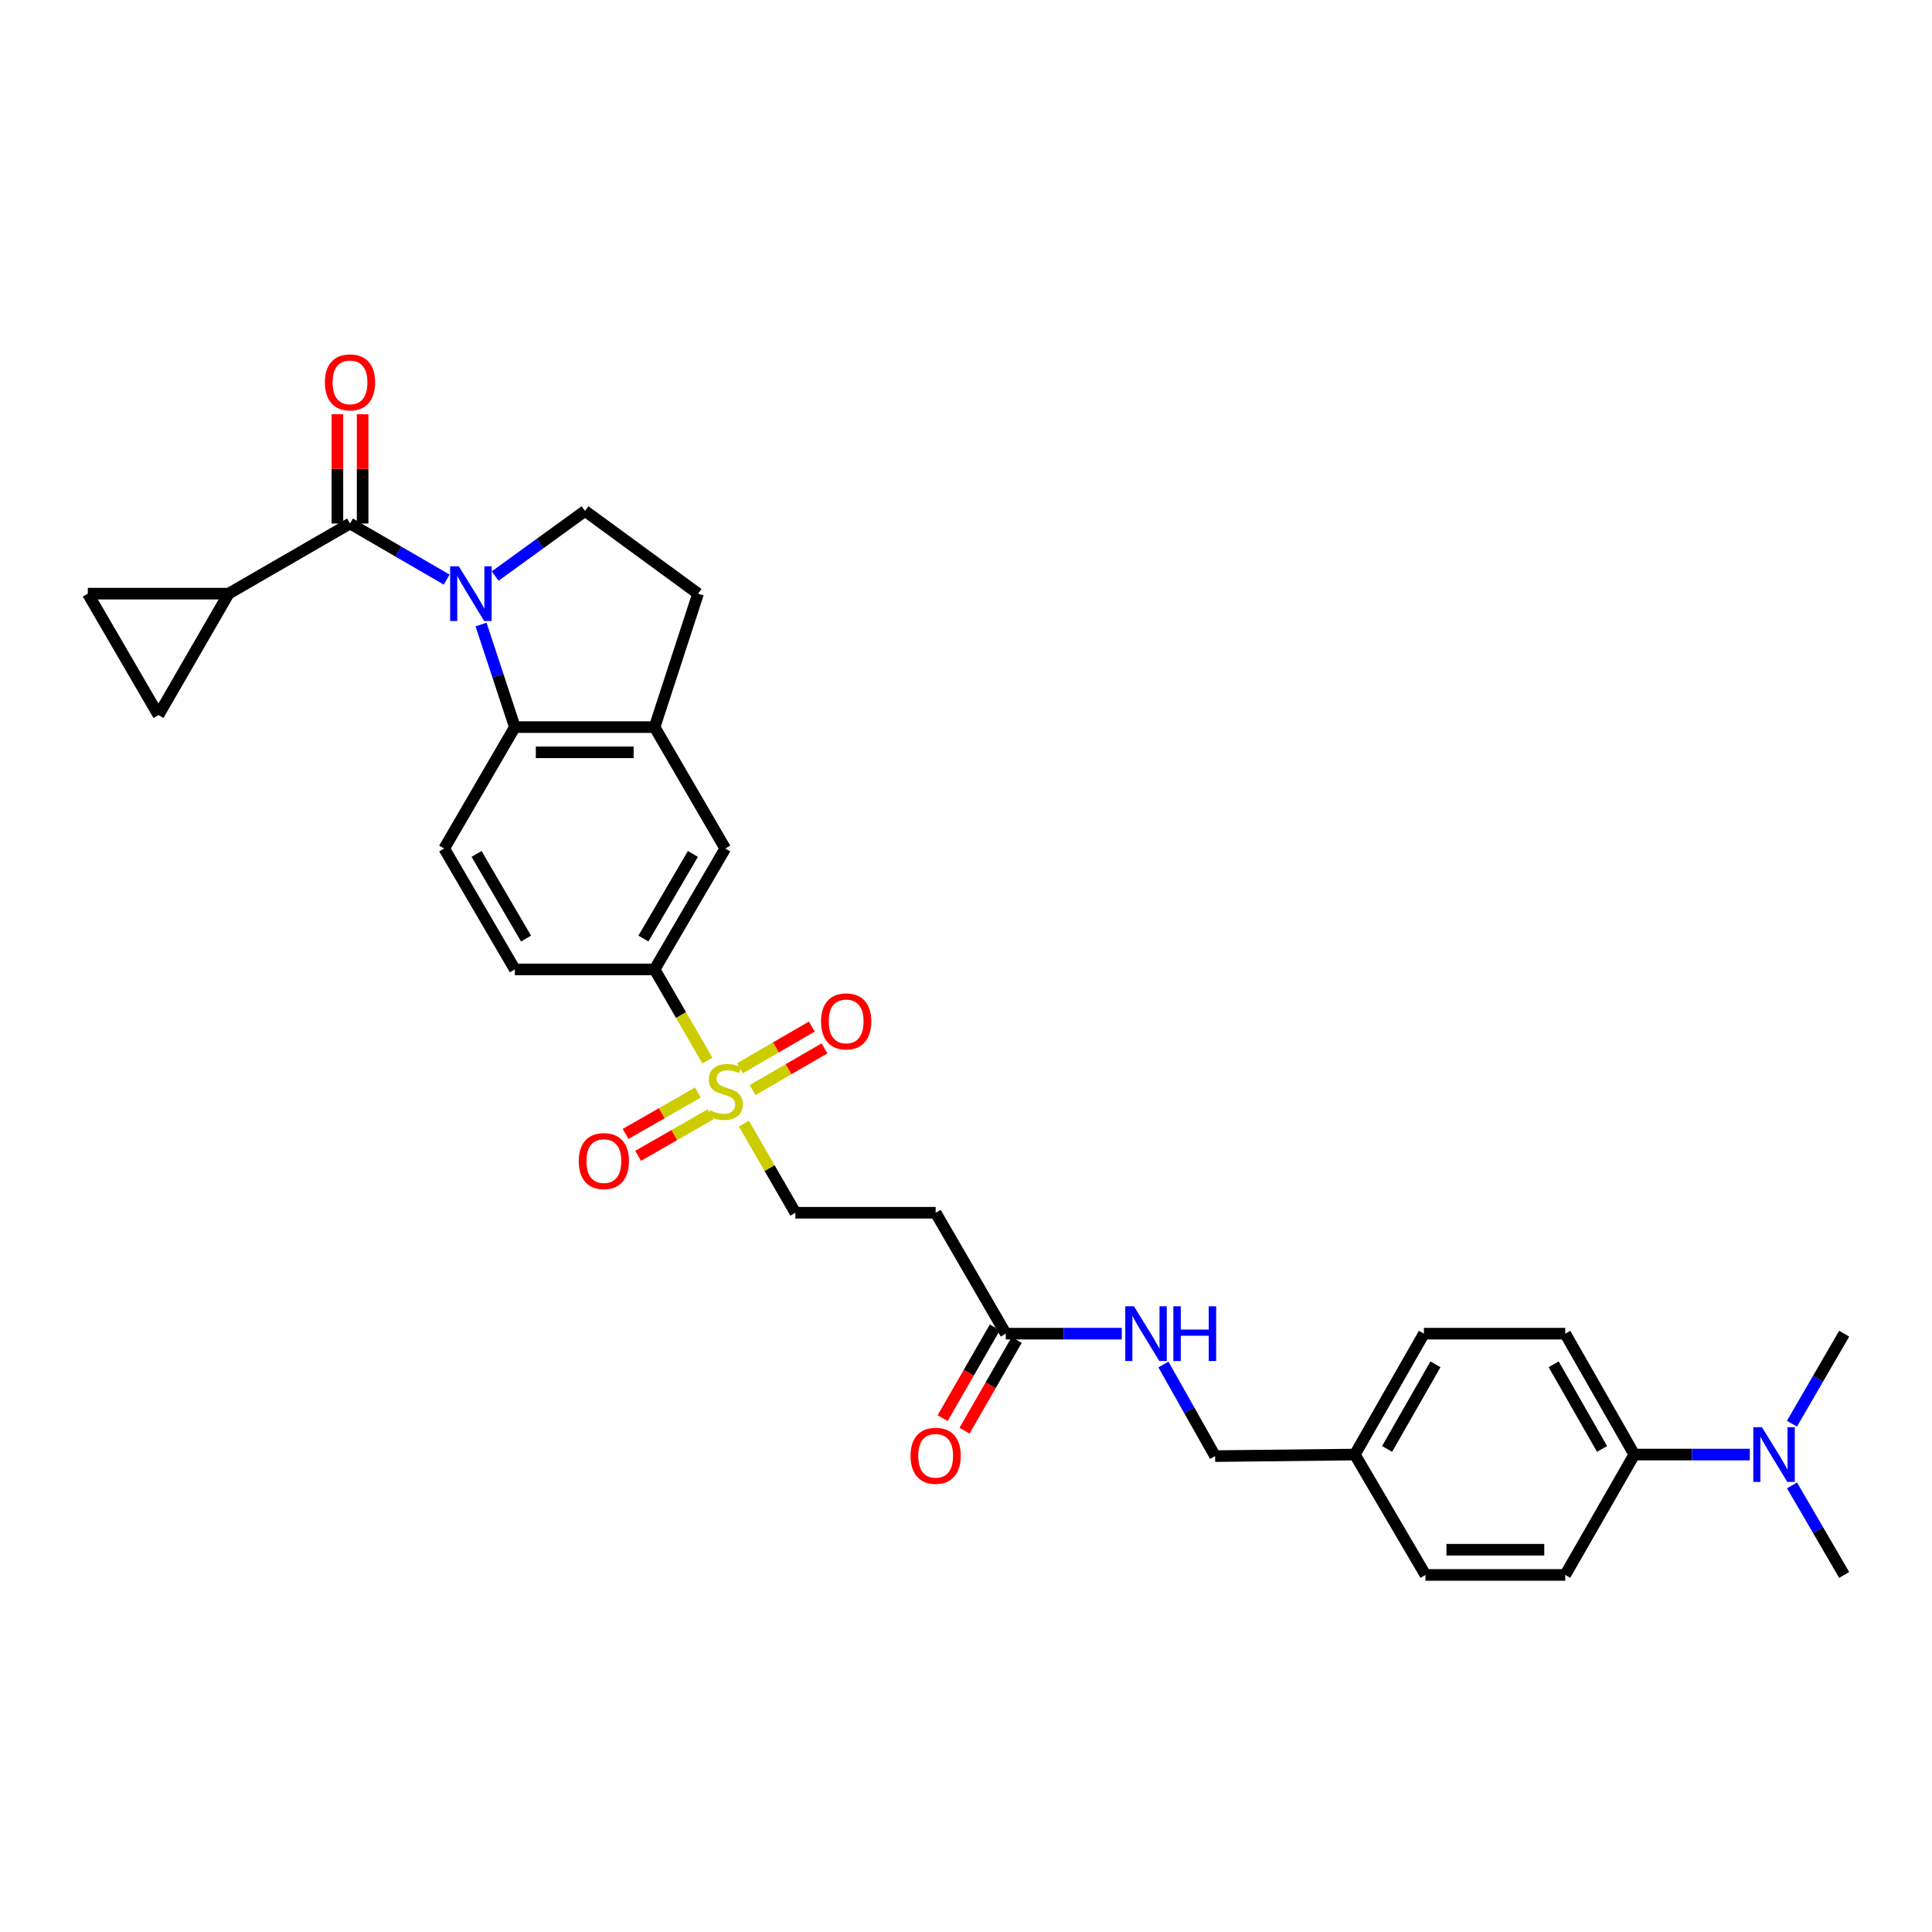 <?xml version='1.0' encoding='iso-8859-1'?>
<svg version='1.1' baseProfile='full'
              xmlns='http://www.w3.org/2000/svg'
                      xmlns:rdkit='http://www.rdkit.org/xml'
                      xmlns:xlink='http://www.w3.org/1999/xlink'
                  xml:space='preserve'
width='1000px' height='1000px' viewBox='0 0 1000 1000'>
<!-- END OF HEADER -->
<rect style='opacity:1.0;fill:#FFFFFF;stroke:none' width='1000' height='1000' x='0' y='0'> </rect>
<path class='bond-1' d='M 231.184,299.992 L 206.176,285.481' style='fill:none;fill-rule:evenodd;stroke:#0000FF;stroke-width:6px;stroke-linecap:butt;stroke-linejoin:miter;stroke-opacity:1' />
<path class='bond-1' d='M 206.176,285.481 L 181.167,270.969' style='fill:none;fill-rule:evenodd;stroke:#000000;stroke-width:6px;stroke-linecap:butt;stroke-linejoin:miter;stroke-opacity:1' />
<path class='bond-2' d='M 248.997,323.252 L 257.743,349.802' style='fill:none;fill-rule:evenodd;stroke:#0000FF;stroke-width:6px;stroke-linecap:butt;stroke-linejoin:miter;stroke-opacity:1' />
<path class='bond-2' d='M 257.743,349.802 L 266.49,376.352' style='fill:none;fill-rule:evenodd;stroke:#000000;stroke-width:6px;stroke-linecap:butt;stroke-linejoin:miter;stroke-opacity:1' />
<path class='bond-6' d='M 256.297,298.169 L 279.553,281.316' style='fill:none;fill-rule:evenodd;stroke:#0000FF;stroke-width:6px;stroke-linecap:butt;stroke-linejoin:miter;stroke-opacity:1' />
<path class='bond-6' d='M 279.553,281.316 L 302.81,264.463' style='fill:none;fill-rule:evenodd;stroke:#000000;stroke-width:6px;stroke-linecap:butt;stroke-linejoin:miter;stroke-opacity:1' />
<path class='bond-0' d='M 366.148,548.946 L 352.483,525.356' style='fill:none;fill-rule:evenodd;stroke:#CCCC00;stroke-width:6px;stroke-linecap:butt;stroke-linejoin:miter;stroke-opacity:1' />
<path class='bond-0' d='M 352.483,525.356 L 338.818,501.766' style='fill:none;fill-rule:evenodd;stroke:#000000;stroke-width:6px;stroke-linecap:butt;stroke-linejoin:miter;stroke-opacity:1' />
<path class='bond-12' d='M 385.03,581.584 L 398.36,604.651' style='fill:none;fill-rule:evenodd;stroke:#CCCC00;stroke-width:6px;stroke-linecap:butt;stroke-linejoin:miter;stroke-opacity:1' />
<path class='bond-12' d='M 398.36,604.651 L 411.689,627.717' style='fill:none;fill-rule:evenodd;stroke:#000000;stroke-width:6px;stroke-linecap:butt;stroke-linejoin:miter;stroke-opacity:1' />
<path class='bond-14' d='M 389.548,564.22 L 408.15,553.429' style='fill:none;fill-rule:evenodd;stroke:#CCCC00;stroke-width:6px;stroke-linecap:butt;stroke-linejoin:miter;stroke-opacity:1' />
<path class='bond-14' d='M 408.15,553.429 L 426.752,542.639' style='fill:none;fill-rule:evenodd;stroke:#FF0000;stroke-width:6px;stroke-linecap:butt;stroke-linejoin:miter;stroke-opacity:1' />
<path class='bond-14' d='M 382.997,552.928 L 401.6,542.137' style='fill:none;fill-rule:evenodd;stroke:#CCCC00;stroke-width:6px;stroke-linecap:butt;stroke-linejoin:miter;stroke-opacity:1' />
<path class='bond-14' d='M 401.6,542.137 L 420.202,531.347' style='fill:none;fill-rule:evenodd;stroke:#FF0000;stroke-width:6px;stroke-linecap:butt;stroke-linejoin:miter;stroke-opacity:1' />
<path class='bond-15' d='M 361.248,565.469 L 342.528,576.198' style='fill:none;fill-rule:evenodd;stroke:#CCCC00;stroke-width:6px;stroke-linecap:butt;stroke-linejoin:miter;stroke-opacity:1' />
<path class='bond-15' d='M 342.528,576.198 L 323.808,586.927' style='fill:none;fill-rule:evenodd;stroke:#FF0000;stroke-width:6px;stroke-linecap:butt;stroke-linejoin:miter;stroke-opacity:1' />
<path class='bond-15' d='M 367.739,576.795 L 349.019,587.524' style='fill:none;fill-rule:evenodd;stroke:#CCCC00;stroke-width:6px;stroke-linecap:butt;stroke-linejoin:miter;stroke-opacity:1' />
<path class='bond-15' d='M 349.019,587.524 L 330.299,598.252' style='fill:none;fill-rule:evenodd;stroke:#FF0000;stroke-width:6px;stroke-linecap:butt;stroke-linejoin:miter;stroke-opacity:1' />
<path class='bond-3' d='M 181.167,270.969 L 118.34,307.274' style='fill:none;fill-rule:evenodd;stroke:#000000;stroke-width:6px;stroke-linecap:butt;stroke-linejoin:miter;stroke-opacity:1' />
<path class='bond-16' d='M 187.694,270.969 L 187.694,242.693' style='fill:none;fill-rule:evenodd;stroke:#000000;stroke-width:6px;stroke-linecap:butt;stroke-linejoin:miter;stroke-opacity:1' />
<path class='bond-16' d='M 187.694,242.693 L 187.694,214.418' style='fill:none;fill-rule:evenodd;stroke:#FF0000;stroke-width:6px;stroke-linecap:butt;stroke-linejoin:miter;stroke-opacity:1' />
<path class='bond-16' d='M 174.64,270.969 L 174.64,242.693' style='fill:none;fill-rule:evenodd;stroke:#000000;stroke-width:6px;stroke-linecap:butt;stroke-linejoin:miter;stroke-opacity:1' />
<path class='bond-16' d='M 174.64,242.693 L 174.64,214.418' style='fill:none;fill-rule:evenodd;stroke:#FF0000;stroke-width:6px;stroke-linecap:butt;stroke-linejoin:miter;stroke-opacity:1' />
<path class='bond-4' d='M 266.49,376.352 L 338.818,376.352' style='fill:none;fill-rule:evenodd;stroke:#000000;stroke-width:6px;stroke-linecap:butt;stroke-linejoin:miter;stroke-opacity:1' />
<path class='bond-4' d='M 277.339,389.406 L 327.968,389.406' style='fill:none;fill-rule:evenodd;stroke:#000000;stroke-width:6px;stroke-linecap:butt;stroke-linejoin:miter;stroke-opacity:1' />
<path class='bond-11' d='M 266.49,376.352 L 229.917,439.193' style='fill:none;fill-rule:evenodd;stroke:#000000;stroke-width:6px;stroke-linecap:butt;stroke-linejoin:miter;stroke-opacity:1' />
<path class='bond-7' d='M 118.34,307.274 L 45.455,307.274' style='fill:none;fill-rule:evenodd;stroke:#000000;stroke-width:6px;stroke-linecap:butt;stroke-linejoin:miter;stroke-opacity:1' />
<path class='bond-8' d='M 118.34,307.274 L 82.013,370.115' style='fill:none;fill-rule:evenodd;stroke:#000000;stroke-width:6px;stroke-linecap:butt;stroke-linejoin:miter;stroke-opacity:1' />
<path class='bond-9' d='M 338.818,376.352 L 375.384,439.193' style='fill:none;fill-rule:evenodd;stroke:#000000;stroke-width:6px;stroke-linecap:butt;stroke-linejoin:miter;stroke-opacity:1' />
<path class='bond-31' d='M 338.818,376.352 L 361.321,307.274' style='fill:none;fill-rule:evenodd;stroke:#000000;stroke-width:6px;stroke-linecap:butt;stroke-linejoin:miter;stroke-opacity:1' />
<path class='bond-5' d='M 338.818,501.766 L 266.49,501.766' style='fill:none;fill-rule:evenodd;stroke:#000000;stroke-width:6px;stroke-linecap:butt;stroke-linejoin:miter;stroke-opacity:1' />
<path class='bond-32' d='M 338.818,501.766 L 375.384,439.193' style='fill:none;fill-rule:evenodd;stroke:#000000;stroke-width:6px;stroke-linecap:butt;stroke-linejoin:miter;stroke-opacity:1' />
<path class='bond-32' d='M 333.032,485.794 L 358.628,441.993' style='fill:none;fill-rule:evenodd;stroke:#000000;stroke-width:6px;stroke-linecap:butt;stroke-linejoin:miter;stroke-opacity:1' />
<path class='bond-17' d='M 302.81,264.463 L 361.321,307.274' style='fill:none;fill-rule:evenodd;stroke:#000000;stroke-width:6px;stroke-linecap:butt;stroke-linejoin:miter;stroke-opacity:1' />
<path class='bond-33' d='M 45.455,307.274 L 82.013,370.115' style='fill:none;fill-rule:evenodd;stroke:#000000;stroke-width:6px;stroke-linecap:butt;stroke-linejoin:miter;stroke-opacity:1' />
<path class='bond-10' d='M 520.582,690.304 L 484.292,627.717' style='fill:none;fill-rule:evenodd;stroke:#000000;stroke-width:6px;stroke-linecap:butt;stroke-linejoin:miter;stroke-opacity:1' />
<path class='bond-19' d='M 520.582,690.304 L 550.606,690.304' style='fill:none;fill-rule:evenodd;stroke:#000000;stroke-width:6px;stroke-linecap:butt;stroke-linejoin:miter;stroke-opacity:1' />
<path class='bond-19' d='M 550.606,690.304 L 580.63,690.304' style='fill:none;fill-rule:evenodd;stroke:#0000FF;stroke-width:6px;stroke-linecap:butt;stroke-linejoin:miter;stroke-opacity:1' />
<path class='bond-22' d='M 514.923,687.051 L 501.418,710.543' style='fill:none;fill-rule:evenodd;stroke:#000000;stroke-width:6px;stroke-linecap:butt;stroke-linejoin:miter;stroke-opacity:1' />
<path class='bond-22' d='M 501.418,710.543 L 487.912,734.035' style='fill:none;fill-rule:evenodd;stroke:#FF0000;stroke-width:6px;stroke-linecap:butt;stroke-linejoin:miter;stroke-opacity:1' />
<path class='bond-22' d='M 526.241,693.557 L 512.735,717.049' style='fill:none;fill-rule:evenodd;stroke:#000000;stroke-width:6px;stroke-linecap:butt;stroke-linejoin:miter;stroke-opacity:1' />
<path class='bond-22' d='M 512.735,717.049 L 499.229,740.541' style='fill:none;fill-rule:evenodd;stroke:#FF0000;stroke-width:6px;stroke-linecap:butt;stroke-linejoin:miter;stroke-opacity:1' />
<path class='bond-20' d='M 229.917,439.193 L 266.49,501.766' style='fill:none;fill-rule:evenodd;stroke:#000000;stroke-width:6px;stroke-linecap:butt;stroke-linejoin:miter;stroke-opacity:1' />
<path class='bond-20' d='M 246.673,441.992 L 272.274,485.793' style='fill:none;fill-rule:evenodd;stroke:#000000;stroke-width:6px;stroke-linecap:butt;stroke-linejoin:miter;stroke-opacity:1' />
<path class='bond-13' d='M 411.689,627.717 L 484.292,627.717' style='fill:none;fill-rule:evenodd;stroke:#000000;stroke-width:6px;stroke-linecap:butt;stroke-linejoin:miter;stroke-opacity:1' />
<path class='bond-18' d='M 845.913,752.877 L 810.159,690.304' style='fill:none;fill-rule:evenodd;stroke:#000000;stroke-width:6px;stroke-linecap:butt;stroke-linejoin:miter;stroke-opacity:1' />
<path class='bond-18' d='M 829.216,749.968 L 804.188,706.167' style='fill:none;fill-rule:evenodd;stroke:#000000;stroke-width:6px;stroke-linecap:butt;stroke-linejoin:miter;stroke-opacity:1' />
<path class='bond-21' d='M 845.913,752.877 L 875.803,752.877' style='fill:none;fill-rule:evenodd;stroke:#000000;stroke-width:6px;stroke-linecap:butt;stroke-linejoin:miter;stroke-opacity:1' />
<path class='bond-21' d='M 875.803,752.877 L 905.692,752.877' style='fill:none;fill-rule:evenodd;stroke:#0000FF;stroke-width:6px;stroke-linecap:butt;stroke-linejoin:miter;stroke-opacity:1' />
<path class='bond-34' d='M 845.913,752.877 L 810.159,815.189' style='fill:none;fill-rule:evenodd;stroke:#000000;stroke-width:6px;stroke-linecap:butt;stroke-linejoin:miter;stroke-opacity:1' />
<path class='bond-25' d='M 602.199,706.283 L 615.569,729.983' style='fill:none;fill-rule:evenodd;stroke:#0000FF;stroke-width:6px;stroke-linecap:butt;stroke-linejoin:miter;stroke-opacity:1' />
<path class='bond-25' d='M 615.569,729.983 L 628.939,753.682' style='fill:none;fill-rule:evenodd;stroke:#000000;stroke-width:6px;stroke-linecap:butt;stroke-linejoin:miter;stroke-opacity:1' />
<path class='bond-29' d='M 927.505,736.909 L 941.025,713.606' style='fill:none;fill-rule:evenodd;stroke:#0000FF;stroke-width:6px;stroke-linecap:butt;stroke-linejoin:miter;stroke-opacity:1' />
<path class='bond-29' d='M 941.025,713.606 L 954.545,690.304' style='fill:none;fill-rule:evenodd;stroke:#000000;stroke-width:6px;stroke-linecap:butt;stroke-linejoin:miter;stroke-opacity:1' />
<path class='bond-30' d='M 927.541,768.84 L 941.043,792.014' style='fill:none;fill-rule:evenodd;stroke:#0000FF;stroke-width:6px;stroke-linecap:butt;stroke-linejoin:miter;stroke-opacity:1' />
<path class='bond-30' d='M 941.043,792.014 L 954.545,815.189' style='fill:none;fill-rule:evenodd;stroke:#000000;stroke-width:6px;stroke-linecap:butt;stroke-linejoin:miter;stroke-opacity:1' />
<path class='bond-23' d='M 810.159,815.189 L 737.825,815.189' style='fill:none;fill-rule:evenodd;stroke:#000000;stroke-width:6px;stroke-linecap:butt;stroke-linejoin:miter;stroke-opacity:1' />
<path class='bond-23' d='M 799.309,802.135 L 748.675,802.135' style='fill:none;fill-rule:evenodd;stroke:#000000;stroke-width:6px;stroke-linecap:butt;stroke-linejoin:miter;stroke-opacity:1' />
<path class='bond-24' d='M 810.159,690.304 L 737.02,690.304' style='fill:none;fill-rule:evenodd;stroke:#000000;stroke-width:6px;stroke-linecap:butt;stroke-linejoin:miter;stroke-opacity:1' />
<path class='bond-26' d='M 628.939,753.682 L 701.266,752.877' style='fill:none;fill-rule:evenodd;stroke:#000000;stroke-width:6px;stroke-linecap:butt;stroke-linejoin:miter;stroke-opacity:1' />
<path class='bond-27' d='M 701.266,752.877 L 737.825,815.189' style='fill:none;fill-rule:evenodd;stroke:#000000;stroke-width:6px;stroke-linecap:butt;stroke-linejoin:miter;stroke-opacity:1' />
<path class='bond-28' d='M 701.266,752.877 L 737.02,690.304' style='fill:none;fill-rule:evenodd;stroke:#000000;stroke-width:6px;stroke-linecap:butt;stroke-linejoin:miter;stroke-opacity:1' />
<path class='bond-28' d='M 717.963,749.968 L 742.991,706.167' style='fill:none;fill-rule:evenodd;stroke:#000000;stroke-width:6px;stroke-linecap:butt;stroke-linejoin:miter;stroke-opacity:1' />
<path  class='atom-0' d='M 237.473 293.114
L 246.753 308.114
Q 247.673 309.594, 249.153 312.274
Q 250.633 314.954, 250.713 315.114
L 250.713 293.114
L 254.473 293.114
L 254.473 321.434
L 250.593 321.434
L 240.633 305.034
Q 239.473 303.114, 238.233 300.914
Q 237.033 298.714, 236.673 298.034
L 236.673 321.434
L 232.993 321.434
L 232.993 293.114
L 237.473 293.114
' fill='#0000FF'/>
<path  class='atom-1' d='M 367.384 574.61
Q 367.704 574.73, 369.024 575.29
Q 370.344 575.85, 371.784 576.21
Q 373.264 576.53, 374.704 576.53
Q 377.384 576.53, 378.944 575.25
Q 380.504 573.93, 380.504 571.65
Q 380.504 570.09, 379.704 569.13
Q 378.944 568.17, 377.744 567.65
Q 376.544 567.13, 374.544 566.53
Q 372.024 565.77, 370.504 565.05
Q 369.024 564.33, 367.944 562.81
Q 366.904 561.29, 366.904 558.73
Q 366.904 555.17, 369.304 552.97
Q 371.744 550.77, 376.544 550.77
Q 379.824 550.77, 383.544 552.33
L 382.624 555.41
Q 379.224 554.01, 376.664 554.01
Q 373.904 554.01, 372.384 555.17
Q 370.864 556.29, 370.904 558.25
Q 370.904 559.77, 371.664 560.69
Q 372.464 561.61, 373.584 562.13
Q 374.744 562.65, 376.664 563.25
Q 379.224 564.05, 380.744 564.85
Q 382.264 565.65, 383.344 567.29
Q 384.464 568.89, 384.464 571.65
Q 384.464 575.57, 381.824 577.69
Q 379.224 579.77, 374.864 579.77
Q 372.344 579.77, 370.424 579.21
Q 368.544 578.69, 366.304 577.77
L 367.384 574.61
' fill='#CCCC00'/>
<path  class='atom-15' d='M 424.971 528.665
Q 424.971 521.865, 428.331 518.065
Q 431.691 514.265, 437.971 514.265
Q 444.251 514.265, 447.611 518.065
Q 450.971 521.865, 450.971 528.665
Q 450.971 535.545, 447.571 539.465
Q 444.171 543.345, 437.971 543.345
Q 431.731 543.345, 428.331 539.465
Q 424.971 535.585, 424.971 528.665
M 437.971 540.145
Q 442.291 540.145, 444.611 537.265
Q 446.971 534.345, 446.971 528.665
Q 446.971 523.105, 444.611 520.305
Q 442.291 517.465, 437.971 517.465
Q 433.651 517.465, 431.291 520.265
Q 428.971 523.065, 428.971 528.665
Q 428.971 534.385, 431.291 537.265
Q 433.651 540.145, 437.971 540.145
' fill='#FF0000'/>
<path  class='atom-16' d='M 299.557 600.978
Q 299.557 594.178, 302.917 590.378
Q 306.277 586.578, 312.557 586.578
Q 318.837 586.578, 322.197 590.378
Q 325.557 594.178, 325.557 600.978
Q 325.557 607.858, 322.157 611.778
Q 318.757 615.658, 312.557 615.658
Q 306.317 615.658, 302.917 611.778
Q 299.557 607.898, 299.557 600.978
M 312.557 612.458
Q 316.877 612.458, 319.197 609.578
Q 321.557 606.658, 321.557 600.978
Q 321.557 595.418, 319.197 592.618
Q 316.877 589.778, 312.557 589.778
Q 308.237 589.778, 305.877 592.578
Q 303.557 595.378, 303.557 600.978
Q 303.557 606.698, 305.877 609.578
Q 308.237 612.458, 312.557 612.458
' fill='#FF0000'/>
<path  class='atom-17' d='M 168.167 197.909
Q 168.167 191.109, 171.527 187.309
Q 174.887 183.509, 181.167 183.509
Q 187.447 183.509, 190.807 187.309
Q 194.167 191.109, 194.167 197.909
Q 194.167 204.789, 190.767 208.709
Q 187.367 212.589, 181.167 212.589
Q 174.927 212.589, 171.527 208.709
Q 168.167 204.829, 168.167 197.909
M 181.167 209.389
Q 185.487 209.389, 187.807 206.509
Q 190.167 203.589, 190.167 197.909
Q 190.167 192.349, 187.807 189.549
Q 185.487 186.709, 181.167 186.709
Q 176.847 186.709, 174.487 189.509
Q 172.167 192.309, 172.167 197.909
Q 172.167 203.629, 174.487 206.509
Q 176.847 209.389, 181.167 209.389
' fill='#FF0000'/>
<path  class='atom-20' d='M 586.925 676.144
L 596.205 691.144
Q 597.125 692.624, 598.605 695.304
Q 600.085 697.984, 600.165 698.144
L 600.165 676.144
L 603.925 676.144
L 603.925 704.464
L 600.045 704.464
L 590.085 688.064
Q 588.925 686.144, 587.685 683.944
Q 586.485 681.744, 586.125 681.064
L 586.125 704.464
L 582.445 704.464
L 582.445 676.144
L 586.925 676.144
' fill='#0000FF'/>
<path  class='atom-20' d='M 607.325 676.144
L 611.165 676.144
L 611.165 688.184
L 625.645 688.184
L 625.645 676.144
L 629.485 676.144
L 629.485 704.464
L 625.645 704.464
L 625.645 691.384
L 611.165 691.384
L 611.165 704.464
L 607.325 704.464
L 607.325 676.144
' fill='#0000FF'/>
<path  class='atom-22' d='M 911.98 738.717
L 921.26 753.717
Q 922.18 755.197, 923.66 757.877
Q 925.14 760.557, 925.22 760.717
L 925.22 738.717
L 928.98 738.717
L 928.98 767.037
L 925.1 767.037
L 915.14 750.637
Q 913.98 748.717, 912.74 746.517
Q 911.54 744.317, 911.18 743.637
L 911.18 767.037
L 907.5 767.037
L 907.5 738.717
L 911.98 738.717
' fill='#0000FF'/>
<path  class='atom-23' d='M 471.292 753.508
Q 471.292 746.708, 474.652 742.908
Q 478.012 739.108, 484.292 739.108
Q 490.572 739.108, 493.932 742.908
Q 497.292 746.708, 497.292 753.508
Q 497.292 760.388, 493.892 764.308
Q 490.492 768.188, 484.292 768.188
Q 478.052 768.188, 474.652 764.308
Q 471.292 760.428, 471.292 753.508
M 484.292 764.988
Q 488.612 764.988, 490.932 762.108
Q 493.292 759.188, 493.292 753.508
Q 493.292 747.948, 490.932 745.148
Q 488.612 742.308, 484.292 742.308
Q 479.972 742.308, 477.612 745.108
Q 475.292 747.908, 475.292 753.508
Q 475.292 759.228, 477.612 762.108
Q 479.972 764.988, 484.292 764.988
' fill='#FF0000'/>
</svg>
